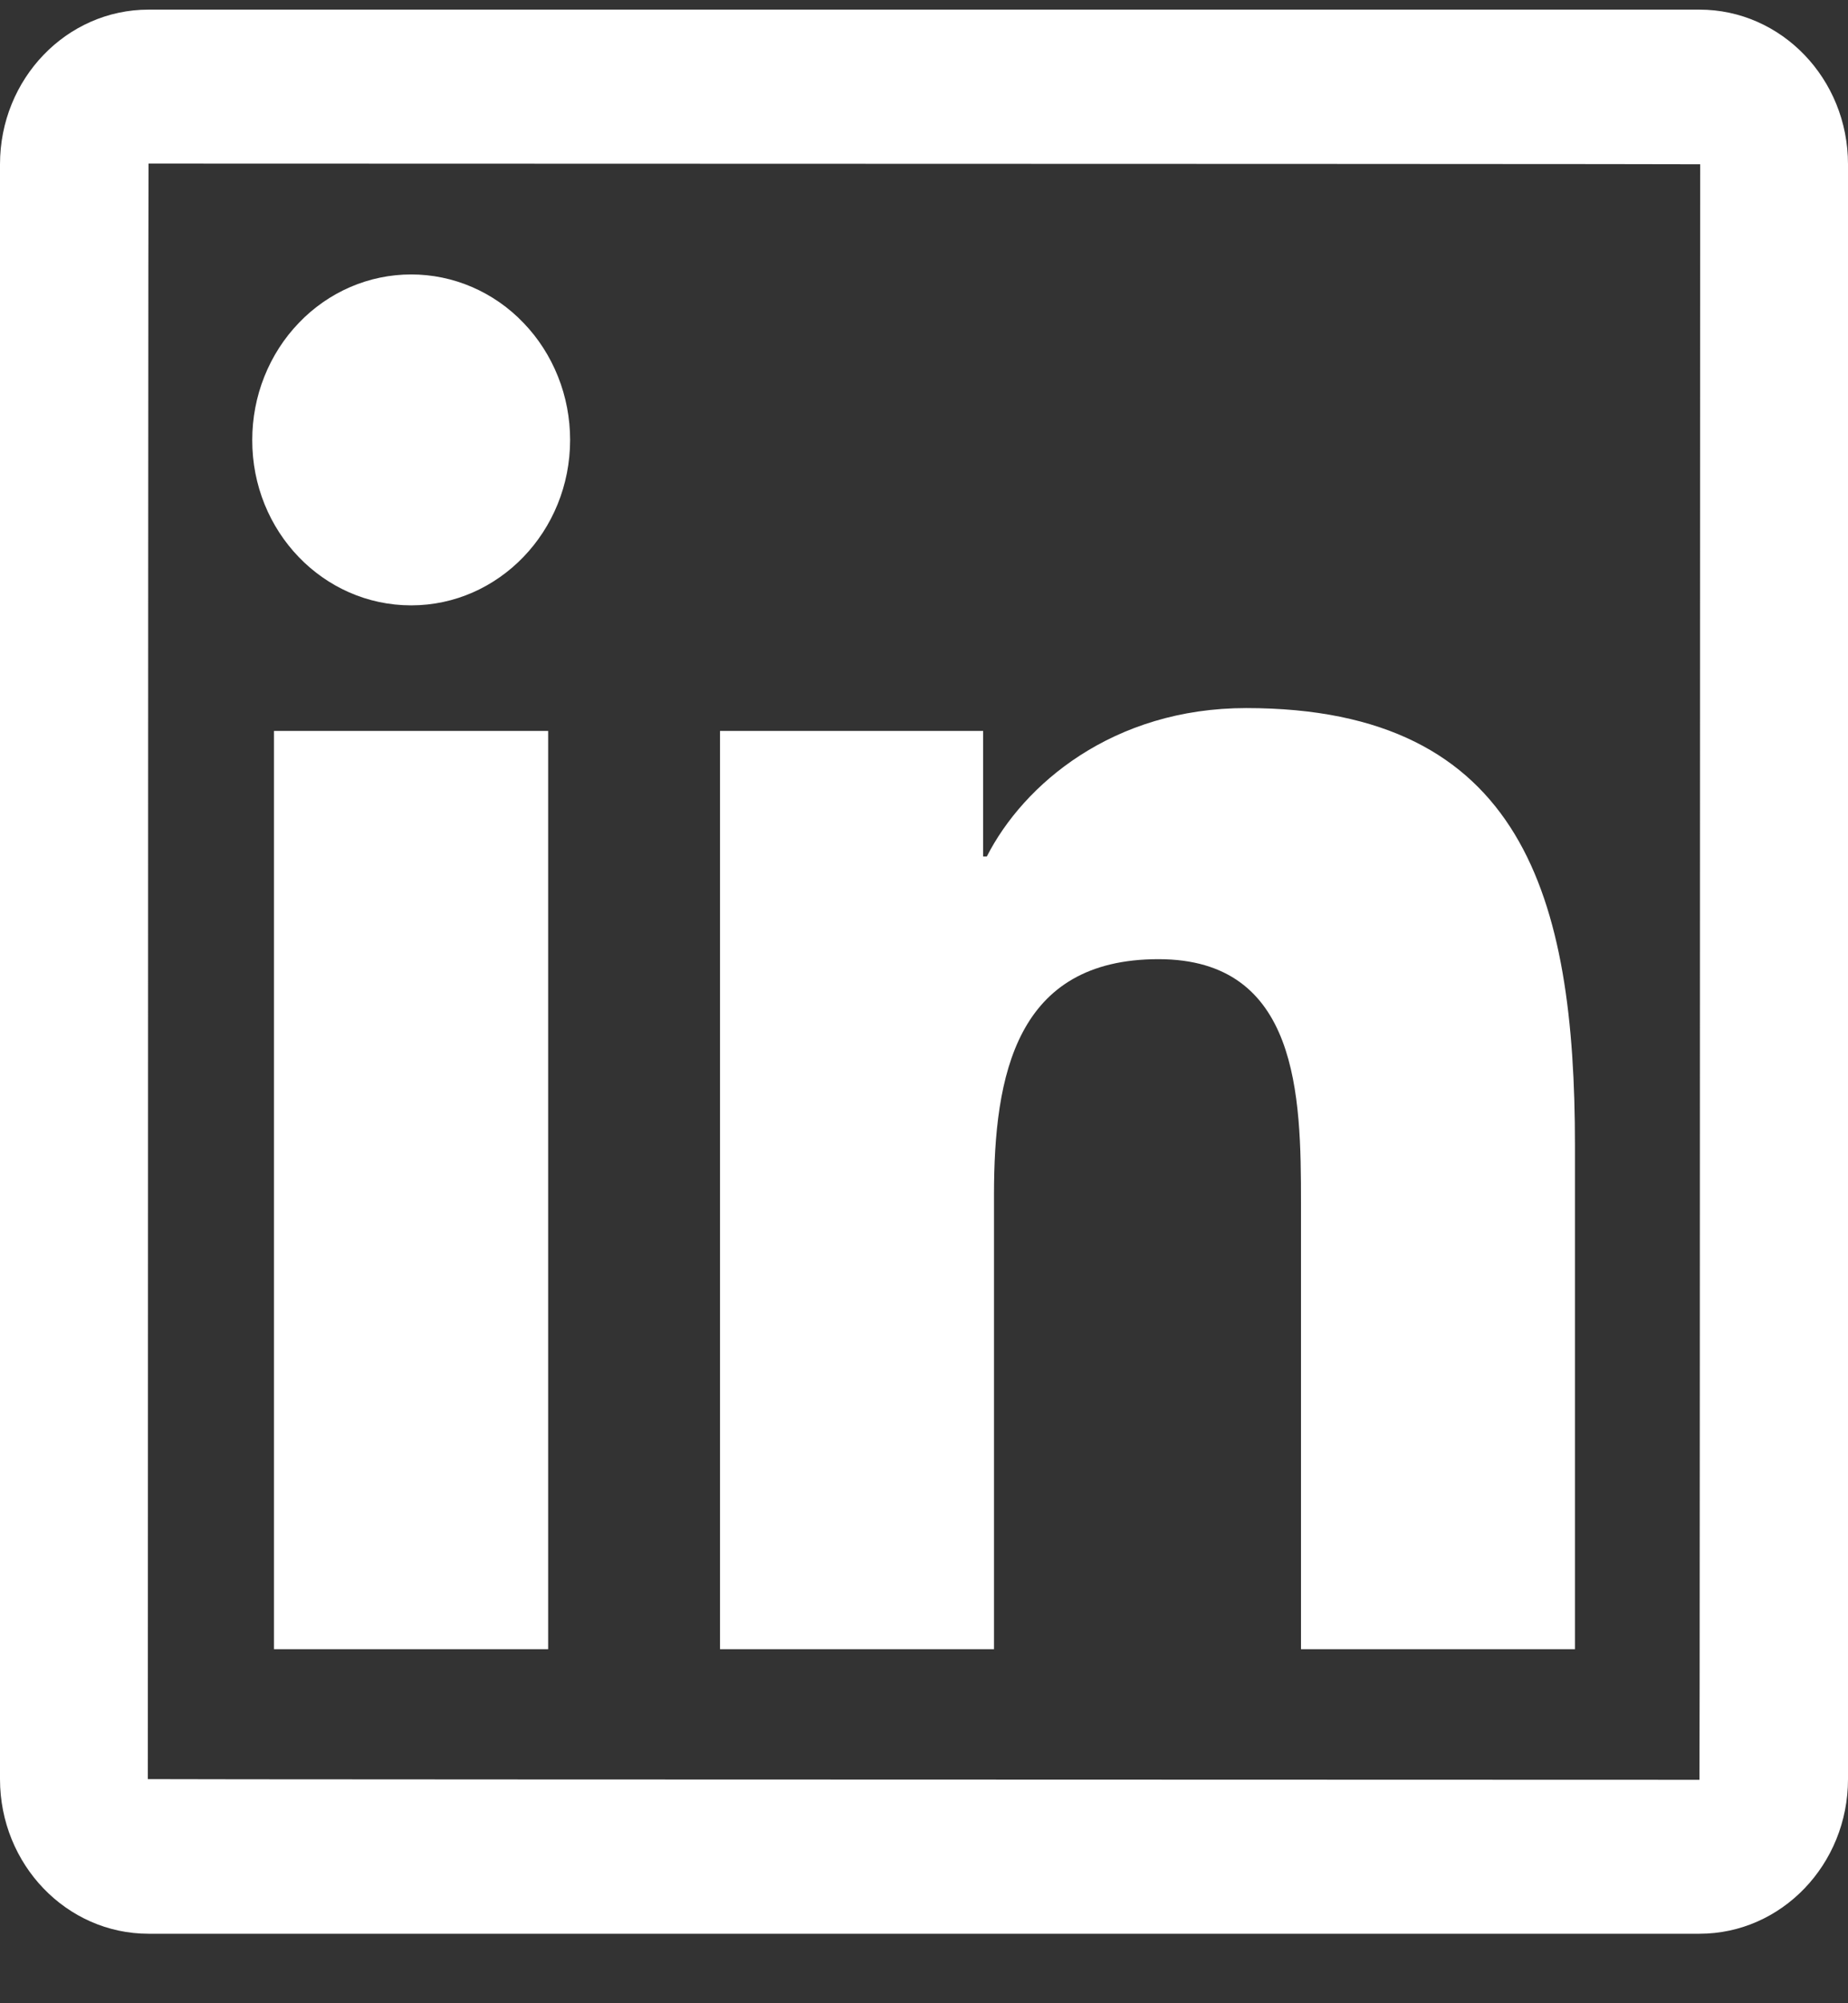 <svg width="24" height="26" viewBox="0 0 24 26" fill="none" xmlns="http://www.w3.org/2000/svg">
<rect x="0" y="0" width="24" height="26" fill="#333333" stroke="none"/>
<path d="M22.071 0.125H1.929C0.864 0.125 0 1.024 0 2.132V23.091C0 24.199 0.864 25.098 1.929 25.098H22.071C23.136 25.098 24 24.199 24 23.091V2.132C24 1.024 23.136 0.125 22.071 0.125ZM22.071 23.1C8.637 23.097 1.92 23.094 1.92 23.091C1.923 9.112 1.926 2.123 1.929 2.123C15.363 2.126 22.08 2.129 22.08 2.132C22.077 16.111 22.074 23.1 22.071 23.1ZM3.558 9.487H7.119V21.405H3.558V9.487ZM5.34 7.857C6.477 7.857 7.404 6.896 7.404 5.71C7.404 5.428 7.351 5.148 7.247 4.888C7.143 4.627 6.991 4.39 6.799 4.191C6.608 3.991 6.38 3.833 6.13 3.725C5.879 3.617 5.611 3.562 5.34 3.562C5.069 3.562 4.801 3.617 4.55 3.725C4.3 3.833 4.072 3.991 3.881 4.191C3.689 4.39 3.537 4.627 3.433 4.888C3.329 5.148 3.276 5.428 3.276 5.71C3.273 6.896 4.197 7.857 5.34 7.857ZM12.909 15.508C12.909 13.954 13.194 12.449 15.045 12.449C16.869 12.449 16.896 14.225 16.896 15.608V21.405H20.454V14.868C20.454 11.659 19.788 9.19 16.185 9.19C14.454 9.19 13.293 10.18 12.816 11.116H12.768V9.487H9.351V21.405H12.909V15.508Z" fill="white"/>
</svg>
